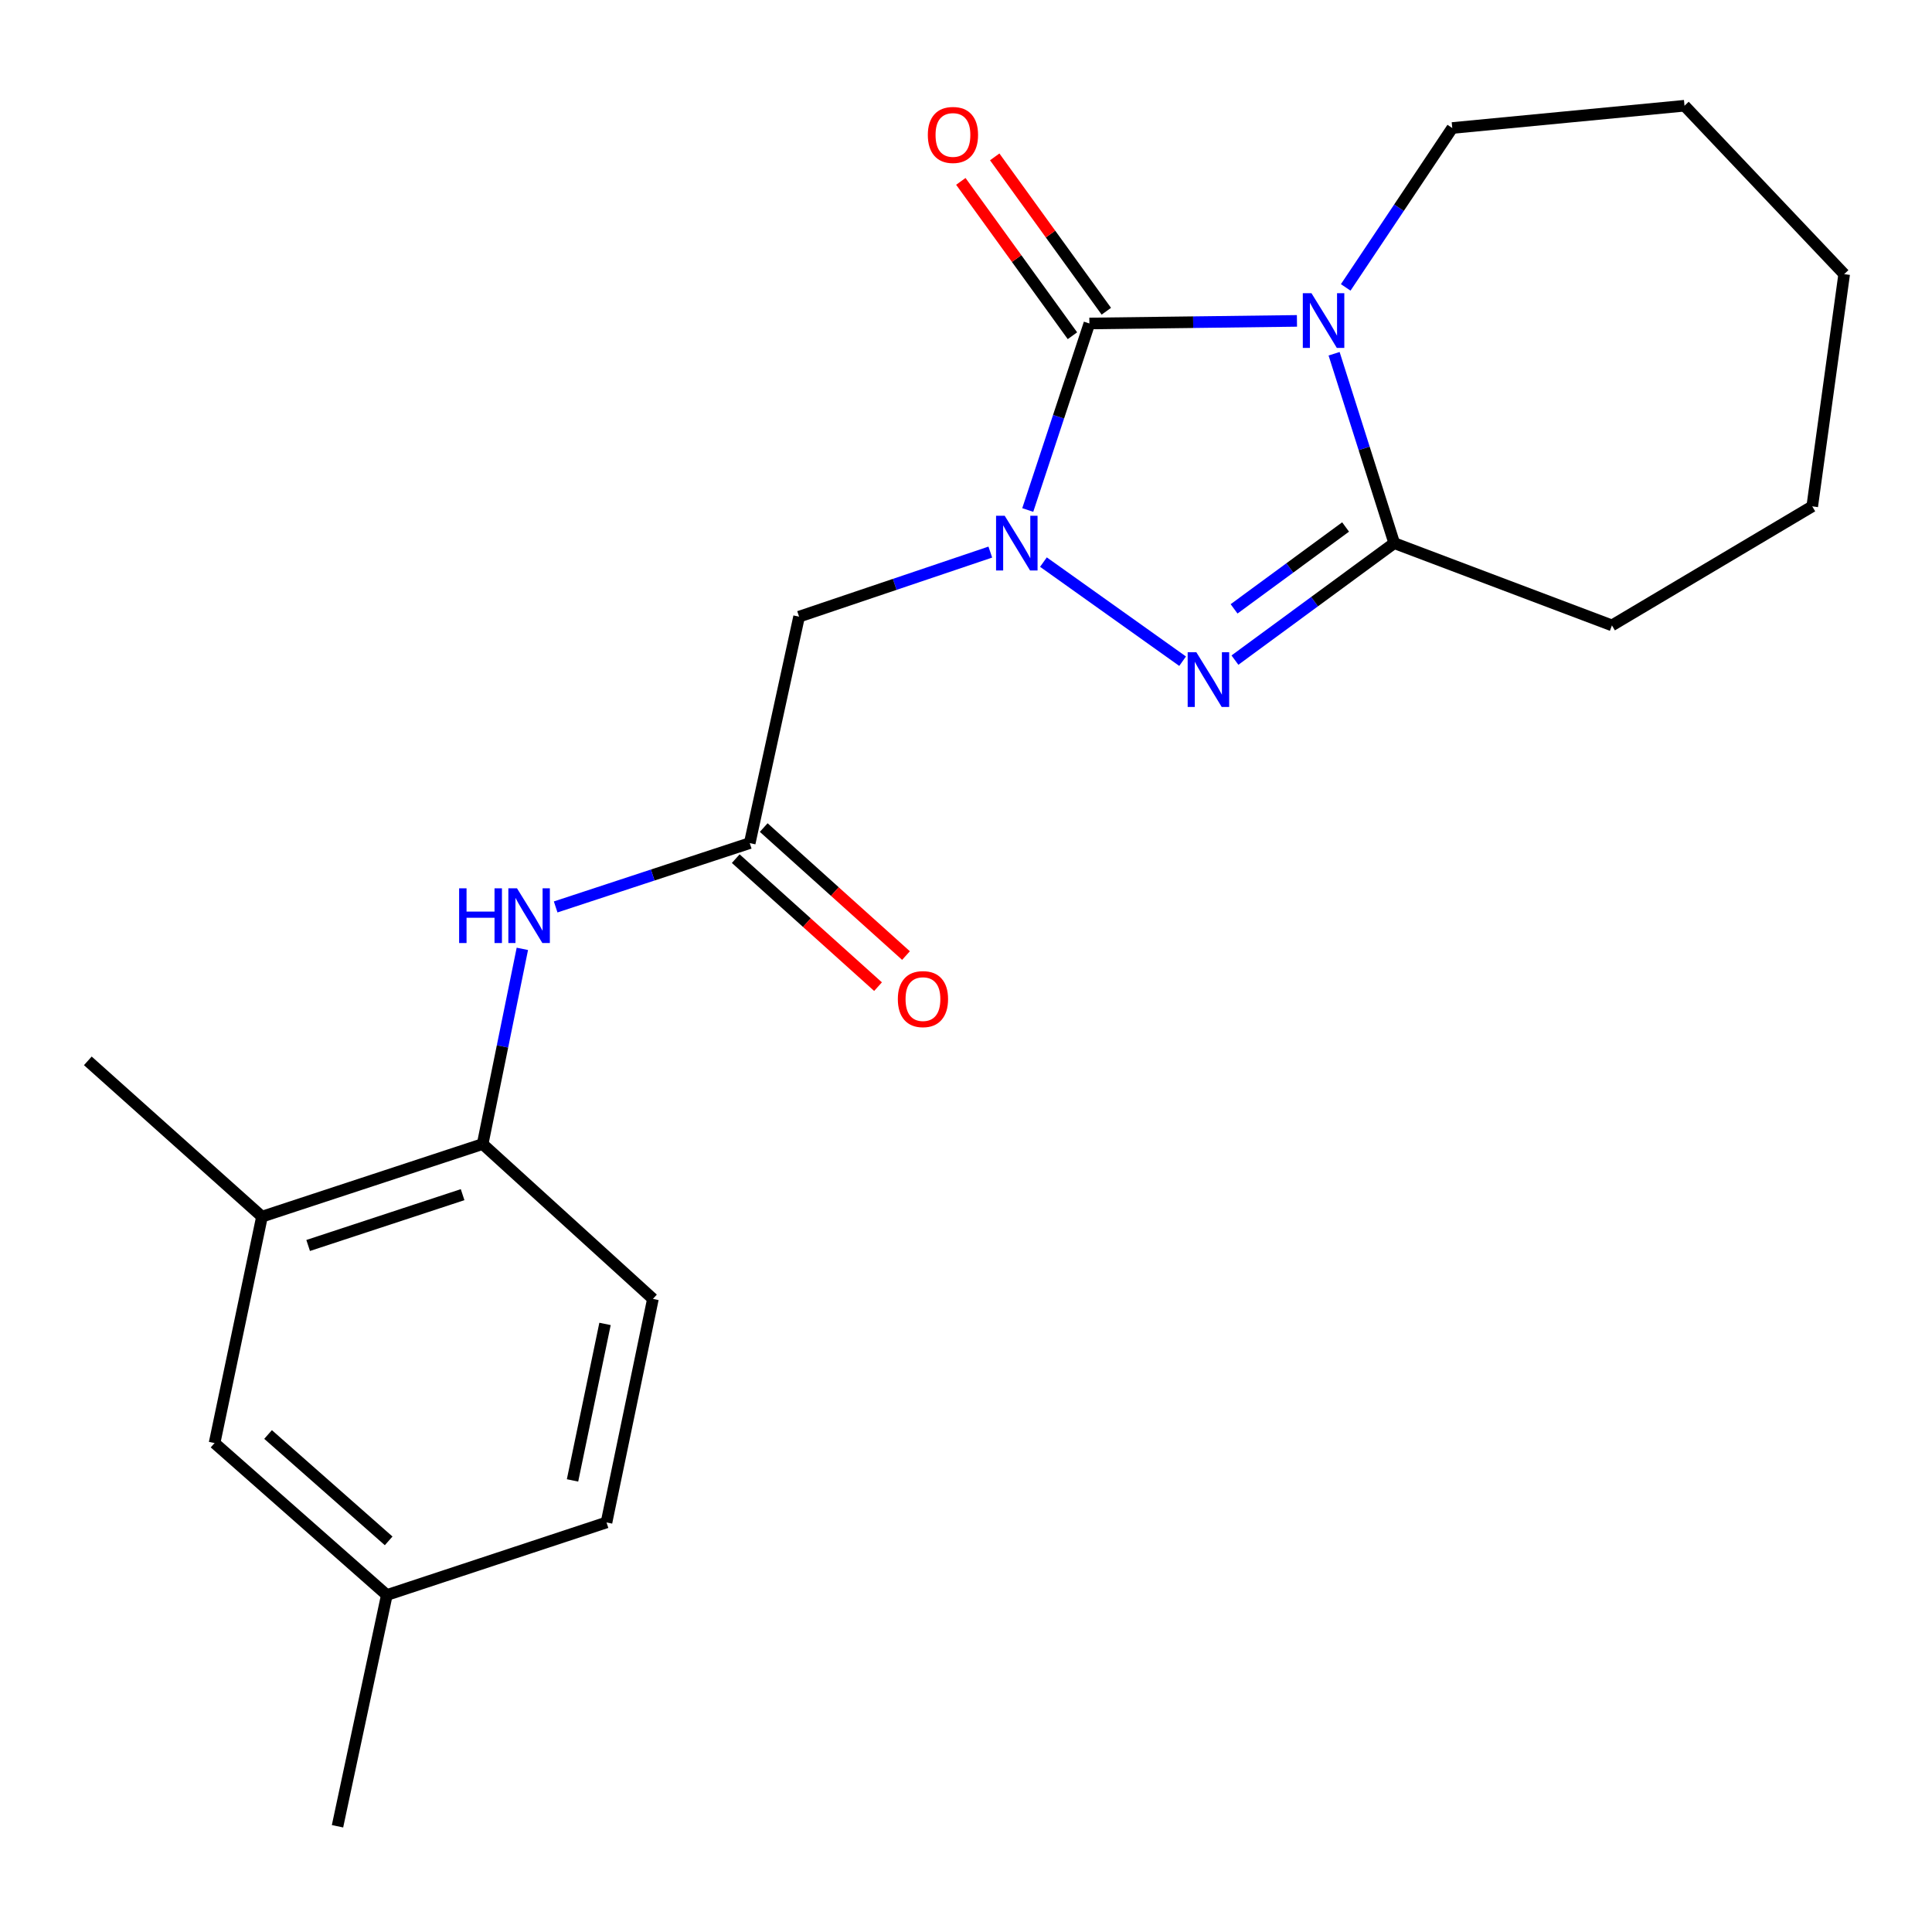 <?xml version='1.0' encoding='iso-8859-1'?>
<svg version='1.1' baseProfile='full'
              xmlns='http://www.w3.org/2000/svg'
                      xmlns:rdkit='http://www.rdkit.org/xml'
                      xmlns:xlink='http://www.w3.org/1999/xlink'
                  xml:space='preserve'
width='1000px' height='1000px' viewBox='0 0 1000 1000'>
<!-- END OF HEADER -->
<rect style='opacity:1.0;fill:#FFFFFF;stroke:none' width='1000' height='1000' x='0' y='0'> </rect>
<path class='bond-1' d='M 671.302,166.09 L 617.582,166.762' style='fill:none;fill-rule:evenodd;stroke:#0000FF;stroke-width:6px;stroke-linecap:butt;stroke-linejoin:miter;stroke-opacity:1' />
<path class='bond-1' d='M 617.582,166.762 L 563.863,167.433' style='fill:none;fill-rule:evenodd;stroke:#000000;stroke-width:6px;stroke-linecap:butt;stroke-linejoin:miter;stroke-opacity:1' />
<path class='bond-3' d='M 690.527,183.1 L 706.089,232.113' style='fill:none;fill-rule:evenodd;stroke:#0000FF;stroke-width:6px;stroke-linecap:butt;stroke-linejoin:miter;stroke-opacity:1' />
<path class='bond-3' d='M 706.089,232.113 L 721.651,281.127' style='fill:none;fill-rule:evenodd;stroke:#000000;stroke-width:6px;stroke-linecap:butt;stroke-linejoin:miter;stroke-opacity:1' />
<path class='bond-13' d='M 696.54,148.761 L 724.115,107.509' style='fill:none;fill-rule:evenodd;stroke:#0000FF;stroke-width:6px;stroke-linecap:butt;stroke-linejoin:miter;stroke-opacity:1' />
<path class='bond-13' d='M 724.115,107.509 L 751.689,66.257' style='fill:none;fill-rule:evenodd;stroke:#000000;stroke-width:6px;stroke-linecap:butt;stroke-linejoin:miter;stroke-opacity:1' />
<path class='bond-0' d='M 531.966,263.973 L 547.914,215.703' style='fill:none;fill-rule:evenodd;stroke:#0000FF;stroke-width:6px;stroke-linecap:butt;stroke-linejoin:miter;stroke-opacity:1' />
<path class='bond-0' d='M 547.914,215.703 L 563.863,167.433' style='fill:none;fill-rule:evenodd;stroke:#000000;stroke-width:6px;stroke-linecap:butt;stroke-linejoin:miter;stroke-opacity:1' />
<path class='bond-4' d='M 512.584,285.758 L 463.093,302.471' style='fill:none;fill-rule:evenodd;stroke:#0000FF;stroke-width:6px;stroke-linecap:butt;stroke-linejoin:miter;stroke-opacity:1' />
<path class='bond-4' d='M 463.093,302.471 L 413.603,319.185' style='fill:none;fill-rule:evenodd;stroke:#000000;stroke-width:6px;stroke-linecap:butt;stroke-linejoin:miter;stroke-opacity:1' />
<path class='bond-22' d='M 540.082,290.941 L 612.117,342.234' style='fill:none;fill-rule:evenodd;stroke:#0000FF;stroke-width:6px;stroke-linecap:butt;stroke-linejoin:miter;stroke-opacity:1' />
<path class='bond-8' d='M 572.633,161.092 L 543.748,121.146' style='fill:none;fill-rule:evenodd;stroke:#000000;stroke-width:6px;stroke-linecap:butt;stroke-linejoin:miter;stroke-opacity:1' />
<path class='bond-8' d='M 543.748,121.146 L 514.863,81.2' style='fill:none;fill-rule:evenodd;stroke:#FF0000;stroke-width:6px;stroke-linecap:butt;stroke-linejoin:miter;stroke-opacity:1' />
<path class='bond-8' d='M 555.093,173.774 L 526.209,133.829' style='fill:none;fill-rule:evenodd;stroke:#000000;stroke-width:6px;stroke-linecap:butt;stroke-linejoin:miter;stroke-opacity:1' />
<path class='bond-8' d='M 526.209,133.829 L 497.324,93.883' style='fill:none;fill-rule:evenodd;stroke:#FF0000;stroke-width:6px;stroke-linecap:butt;stroke-linejoin:miter;stroke-opacity:1' />
<path class='bond-2' d='M 639.201,341.671 L 680.426,311.399' style='fill:none;fill-rule:evenodd;stroke:#0000FF;stroke-width:6px;stroke-linecap:butt;stroke-linejoin:miter;stroke-opacity:1' />
<path class='bond-2' d='M 680.426,311.399 L 721.651,281.127' style='fill:none;fill-rule:evenodd;stroke:#000000;stroke-width:6px;stroke-linecap:butt;stroke-linejoin:miter;stroke-opacity:1' />
<path class='bond-2' d='M 638.757,315.143 L 667.615,293.953' style='fill:none;fill-rule:evenodd;stroke:#0000FF;stroke-width:6px;stroke-linecap:butt;stroke-linejoin:miter;stroke-opacity:1' />
<path class='bond-2' d='M 667.615,293.953 L 696.473,272.762' style='fill:none;fill-rule:evenodd;stroke:#000000;stroke-width:6px;stroke-linecap:butt;stroke-linejoin:miter;stroke-opacity:1' />
<path class='bond-15' d='M 721.651,281.127 L 834.335,323.706' style='fill:none;fill-rule:evenodd;stroke:#000000;stroke-width:6px;stroke-linecap:butt;stroke-linejoin:miter;stroke-opacity:1' />
<path class='bond-5' d='M 413.603,319.185 L 388.062,436.389' style='fill:none;fill-rule:evenodd;stroke:#000000;stroke-width:6px;stroke-linecap:butt;stroke-linejoin:miter;stroke-opacity:1' />
<path class='bond-6' d='M 388.062,436.389 L 337.836,452.911' style='fill:none;fill-rule:evenodd;stroke:#000000;stroke-width:6px;stroke-linecap:butt;stroke-linejoin:miter;stroke-opacity:1' />
<path class='bond-6' d='M 337.836,452.911 L 287.609,469.433' style='fill:none;fill-rule:evenodd;stroke:#0000FF;stroke-width:6px;stroke-linecap:butt;stroke-linejoin:miter;stroke-opacity:1' />
<path class='bond-10' d='M 380.824,444.435 L 417.644,477.561' style='fill:none;fill-rule:evenodd;stroke:#000000;stroke-width:6px;stroke-linecap:butt;stroke-linejoin:miter;stroke-opacity:1' />
<path class='bond-10' d='M 417.644,477.561 L 454.465,510.688' style='fill:none;fill-rule:evenodd;stroke:#FF0000;stroke-width:6px;stroke-linecap:butt;stroke-linejoin:miter;stroke-opacity:1' />
<path class='bond-10' d='M 395.3,428.344 L 432.121,461.471' style='fill:none;fill-rule:evenodd;stroke:#000000;stroke-width:6px;stroke-linecap:butt;stroke-linejoin:miter;stroke-opacity:1' />
<path class='bond-10' d='M 432.121,461.471 L 468.941,494.597' style='fill:none;fill-rule:evenodd;stroke:#FF0000;stroke-width:6px;stroke-linecap:butt;stroke-linejoin:miter;stroke-opacity:1' />
<path class='bond-7' d='M 270.369,491.13 L 260.092,541.644' style='fill:none;fill-rule:evenodd;stroke:#0000FF;stroke-width:6px;stroke-linecap:butt;stroke-linejoin:miter;stroke-opacity:1' />
<path class='bond-7' d='M 260.092,541.644 L 249.814,592.157' style='fill:none;fill-rule:evenodd;stroke:#000000;stroke-width:6px;stroke-linecap:butt;stroke-linejoin:miter;stroke-opacity:1' />
<path class='bond-9' d='M 249.814,592.157 L 135.604,629.734' style='fill:none;fill-rule:evenodd;stroke:#000000;stroke-width:6px;stroke-linecap:butt;stroke-linejoin:miter;stroke-opacity:1' />
<path class='bond-9' d='M 239.447,618.354 L 159.5,644.658' style='fill:none;fill-rule:evenodd;stroke:#000000;stroke-width:6px;stroke-linecap:butt;stroke-linejoin:miter;stroke-opacity:1' />
<path class='bond-12' d='M 249.814,592.157 L 337.955,672.302' style='fill:none;fill-rule:evenodd;stroke:#000000;stroke-width:6px;stroke-linecap:butt;stroke-linejoin:miter;stroke-opacity:1' />
<path class='bond-11' d='M 135.604,629.734 L 111.061,746.927' style='fill:none;fill-rule:evenodd;stroke:#000000;stroke-width:6px;stroke-linecap:butt;stroke-linejoin:miter;stroke-opacity:1' />
<path class='bond-17' d='M 135.604,629.734 L 45.455,549.097' style='fill:none;fill-rule:evenodd;stroke:#000000;stroke-width:6px;stroke-linecap:butt;stroke-linejoin:miter;stroke-opacity:1' />
<path class='bond-24' d='M 111.061,746.927 L 200.224,825.581' style='fill:none;fill-rule:evenodd;stroke:#000000;stroke-width:6px;stroke-linecap:butt;stroke-linejoin:miter;stroke-opacity:1' />
<path class='bond-24' d='M 138.754,742.494 L 201.168,797.551' style='fill:none;fill-rule:evenodd;stroke:#000000;stroke-width:6px;stroke-linecap:butt;stroke-linejoin:miter;stroke-opacity:1' />
<path class='bond-16' d='M 337.955,672.302 L 313.93,788.015' style='fill:none;fill-rule:evenodd;stroke:#000000;stroke-width:6px;stroke-linecap:butt;stroke-linejoin:miter;stroke-opacity:1' />
<path class='bond-16' d='M 313.159,685.259 L 296.341,766.258' style='fill:none;fill-rule:evenodd;stroke:#000000;stroke-width:6px;stroke-linecap:butt;stroke-linejoin:miter;stroke-opacity:1' />
<path class='bond-19' d='M 751.689,66.257 L 871.9,54.726' style='fill:none;fill-rule:evenodd;stroke:#000000;stroke-width:6px;stroke-linecap:butt;stroke-linejoin:miter;stroke-opacity:1' />
<path class='bond-14' d='M 200.224,825.581 L 313.93,788.015' style='fill:none;fill-rule:evenodd;stroke:#000000;stroke-width:6px;stroke-linecap:butt;stroke-linejoin:miter;stroke-opacity:1' />
<path class='bond-18' d='M 200.224,825.581 L 174.696,945.274' style='fill:none;fill-rule:evenodd;stroke:#000000;stroke-width:6px;stroke-linecap:butt;stroke-linejoin:miter;stroke-opacity:1' />
<path class='bond-20' d='M 834.335,323.706 L 938.012,262.091' style='fill:none;fill-rule:evenodd;stroke:#000000;stroke-width:6px;stroke-linecap:butt;stroke-linejoin:miter;stroke-opacity:1' />
<path class='bond-21' d='M 871.9,54.726 L 954.545,141.893' style='fill:none;fill-rule:evenodd;stroke:#000000;stroke-width:6px;stroke-linecap:butt;stroke-linejoin:miter;stroke-opacity:1' />
<path class='bond-23' d='M 938.012,262.091 L 954.545,141.893' style='fill:none;fill-rule:evenodd;stroke:#000000;stroke-width:6px;stroke-linecap:butt;stroke-linejoin:miter;stroke-opacity:1' />
<path  class='atom-0' d='M 678.812 151.758
L 688.092 166.758
Q 689.012 168.238, 690.492 170.918
Q 691.972 173.598, 692.052 173.758
L 692.052 151.758
L 695.812 151.758
L 695.812 180.078
L 691.932 180.078
L 681.972 163.678
Q 680.812 161.758, 679.572 159.558
Q 678.372 157.358, 678.012 156.678
L 678.012 180.078
L 674.332 180.078
L 674.332 151.758
L 678.812 151.758
' fill='#0000FF'/>
<path  class='atom-1' d='M 520.038 266.967
L 529.318 281.967
Q 530.238 283.447, 531.718 286.127
Q 533.198 288.807, 533.278 288.967
L 533.278 266.967
L 537.038 266.967
L 537.038 295.287
L 533.158 295.287
L 523.198 278.887
Q 522.038 276.967, 520.798 274.767
Q 519.598 272.567, 519.238 271.887
L 519.238 295.287
L 515.558 295.287
L 515.558 266.967
L 520.038 266.967
' fill='#0000FF'/>
<path  class='atom-3' d='M 619.218 337.588
L 628.498 352.588
Q 629.418 354.068, 630.898 356.748
Q 632.378 359.428, 632.458 359.588
L 632.458 337.588
L 636.218 337.588
L 636.218 365.908
L 632.338 365.908
L 622.378 349.508
Q 621.218 347.588, 619.978 345.388
Q 618.778 343.188, 618.418 342.508
L 618.418 365.908
L 614.738 365.908
L 614.738 337.588
L 619.218 337.588
' fill='#0000FF'/>
<path  class='atom-7' d='M 237.644 459.795
L 241.484 459.795
L 241.484 471.835
L 255.964 471.835
L 255.964 459.795
L 259.804 459.795
L 259.804 488.115
L 255.964 488.115
L 255.964 475.035
L 241.484 475.035
L 241.484 488.115
L 237.644 488.115
L 237.644 459.795
' fill='#0000FF'/>
<path  class='atom-7' d='M 267.604 459.795
L 276.884 474.795
Q 277.804 476.275, 279.284 478.955
Q 280.764 481.635, 280.844 481.795
L 280.844 459.795
L 284.604 459.795
L 284.604 488.115
L 280.724 488.115
L 270.764 471.715
Q 269.604 469.795, 268.364 467.595
Q 267.164 465.395, 266.804 464.715
L 266.804 488.115
L 263.124 488.115
L 263.124 459.795
L 267.604 459.795
' fill='#0000FF'/>
<path  class='atom-9' d='M 480.242 69.849
Q 480.242 63.048, 483.602 59.248
Q 486.962 55.449, 493.242 55.449
Q 499.522 55.449, 502.882 59.248
Q 506.242 63.048, 506.242 69.849
Q 506.242 76.728, 502.842 80.648
Q 499.442 84.528, 493.242 84.528
Q 487.002 84.528, 483.602 80.648
Q 480.242 76.769, 480.242 69.849
M 493.242 81.329
Q 497.562 81.329, 499.882 78.448
Q 502.242 75.528, 502.242 69.849
Q 502.242 64.288, 499.882 61.489
Q 497.562 58.648, 493.242 58.648
Q 488.922 58.648, 486.562 61.449
Q 484.242 64.249, 484.242 69.849
Q 484.242 75.569, 486.562 78.448
Q 488.922 81.329, 493.242 81.329
' fill='#FF0000'/>
<path  class='atom-11' d='M 464.718 517.131
Q 464.718 510.331, 468.078 506.531
Q 471.438 502.731, 477.718 502.731
Q 483.998 502.731, 487.358 506.531
Q 490.718 510.331, 490.718 517.131
Q 490.718 524.011, 487.318 527.931
Q 483.918 531.811, 477.718 531.811
Q 471.478 531.811, 468.078 527.931
Q 464.718 524.051, 464.718 517.131
M 477.718 528.611
Q 482.038 528.611, 484.358 525.731
Q 486.718 522.811, 486.718 517.131
Q 486.718 511.571, 484.358 508.771
Q 482.038 505.931, 477.718 505.931
Q 473.398 505.931, 471.038 508.731
Q 468.718 511.531, 468.718 517.131
Q 468.718 522.851, 471.038 525.731
Q 473.398 528.611, 477.718 528.611
' fill='#FF0000'/>
</svg>
